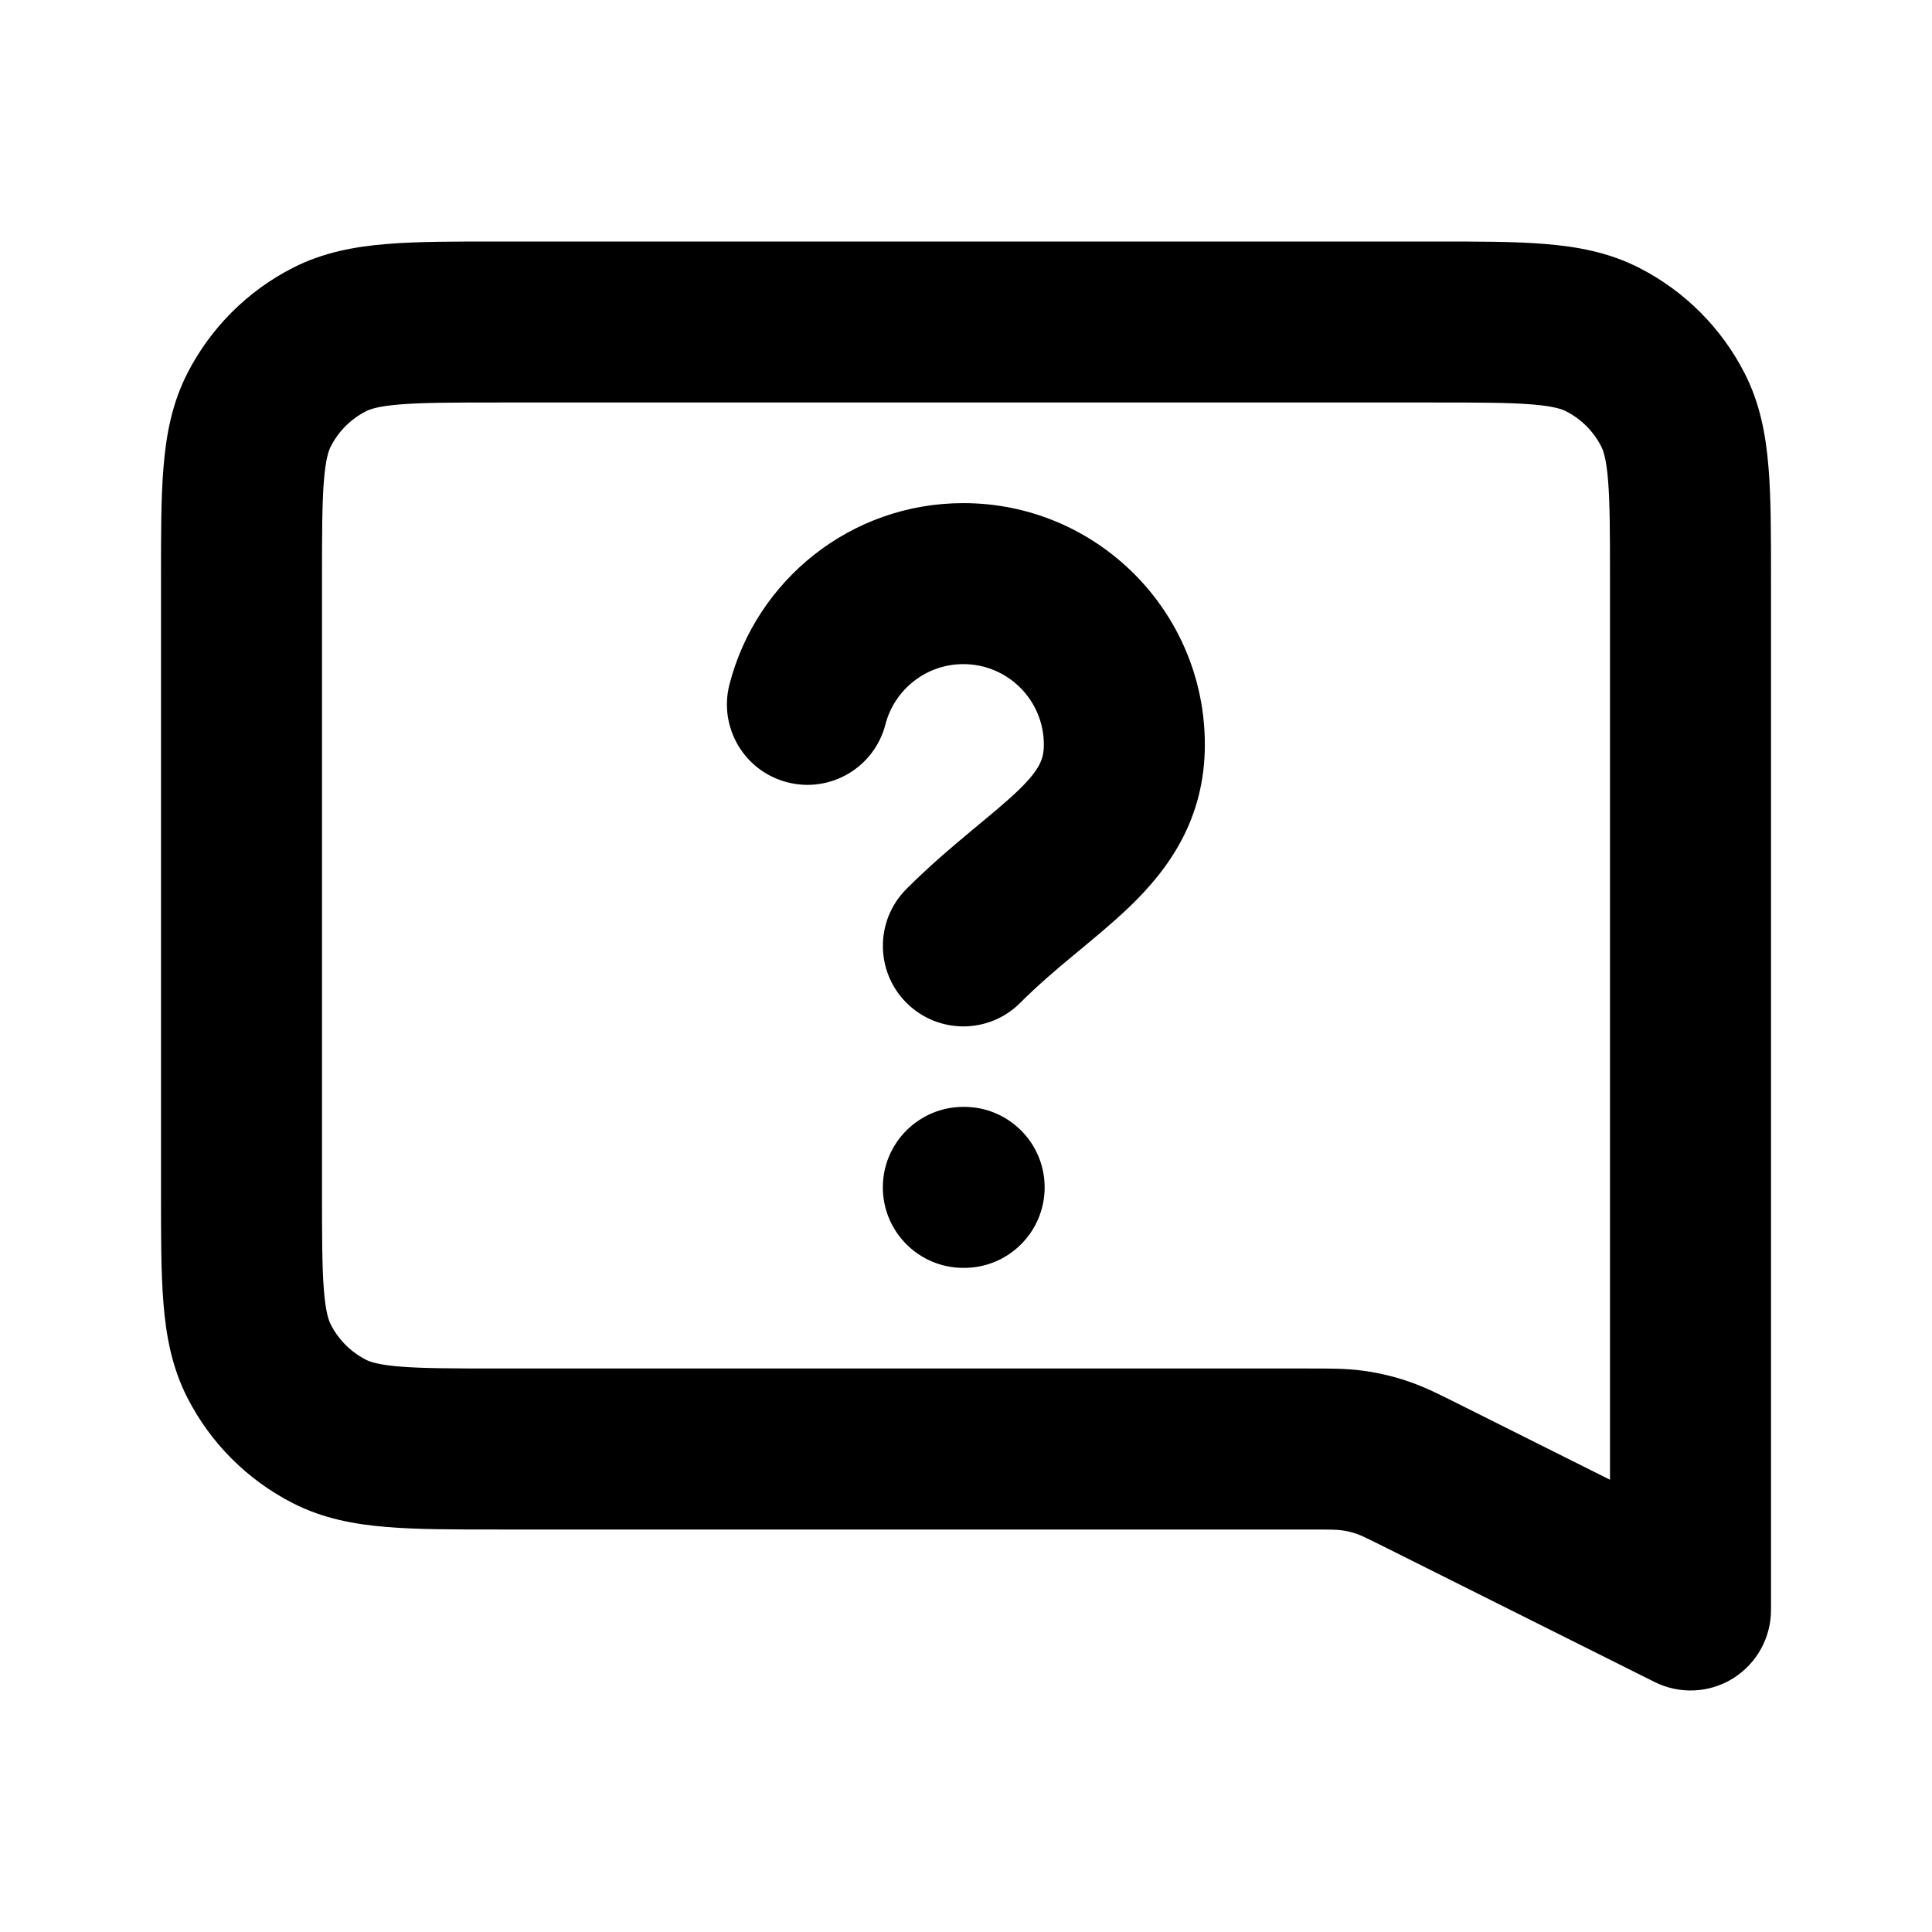 <?xml version="1.0" encoding="utf-8"?><!-- Скачано с сайта svg4.ru / Downloaded from svg4.ru -->
<svg width="800px" height="800px" viewBox="0 0 24 24" fill="none" xmlns="http://www.w3.org/2000/svg">
<path d="M21 20L20.553 20.894C20.863 21.049 21.231 21.033 21.526 20.851C21.82 20.668 22 20.347 22 20H21ZM16.805 18.019L16.944 17.029L16.805 18.019ZM17.676 18.338L17.229 19.232L17.676 18.338ZM17.166 18.104L16.847 19.052L17.166 18.104ZM3.218 16.908L4.109 16.454L3.218 16.908ZM4.092 17.782L4.546 16.891L4.092 17.782ZM19.908 4.218L19.454 5.109L19.908 4.218ZM20.782 5.092L19.891 5.546L20.782 5.092ZM4.092 4.218L4.546 5.109L4.092 4.218ZM3.218 5.092L4.109 5.546L3.218 5.092ZM11.26 11.043C10.87 11.433 10.87 12.067 11.26 12.457C11.651 12.848 12.284 12.848 12.674 12.457L11.26 11.043ZM9.062 8.501C8.924 9.036 9.246 9.581 9.781 9.718C10.316 9.856 10.861 9.534 10.999 8.999L9.062 8.501ZM11.967 13.75C11.415 13.75 10.967 14.198 10.967 14.75C10.967 15.302 11.415 15.75 11.967 15.75V13.75ZM11.977 15.75C12.529 15.75 12.977 15.302 12.977 14.75C12.977 14.198 12.529 13.75 11.977 13.75V15.75ZM6.2 5H17.8V3H6.2V5ZM4 14.8V7.2H2V14.8H4ZM16.245 17H6.2V19H16.245V17ZM21.447 19.106L18.123 17.443L17.229 19.232L20.553 20.894L21.447 19.106ZM16.245 19C16.553 19 16.613 19.002 16.666 19.01L16.944 17.029C16.721 16.998 16.5 17 16.245 17V19ZM18.123 17.443C17.895 17.329 17.698 17.228 17.485 17.157L16.847 19.052C16.898 19.069 16.953 19.094 17.229 19.232L18.123 17.443ZM16.666 19.01C16.728 19.018 16.788 19.032 16.847 19.052L17.485 17.157C17.309 17.097 17.128 17.055 16.944 17.029L16.666 19.01ZM2 14.8C2 15.344 1.999 15.811 2.031 16.195C2.063 16.59 2.134 16.984 2.327 17.362L4.109 16.454C4.084 16.404 4.046 16.304 4.024 16.032C4.001 15.749 4 15.377 4 14.8H2ZM6.2 17C5.623 17 5.251 16.999 4.968 16.976C4.696 16.954 4.595 16.916 4.546 16.891L3.638 18.673C4.016 18.866 4.41 18.937 4.805 18.969C5.189 19.001 5.656 19 6.2 19V17ZM2.327 17.362C2.615 17.927 3.074 18.385 3.638 18.673L4.546 16.891C4.358 16.795 4.205 16.642 4.109 16.454L2.327 17.362ZM17.8 5C18.377 5 18.749 5.001 19.032 5.024C19.304 5.046 19.404 5.084 19.454 5.109L20.362 3.327C19.984 3.134 19.59 3.063 19.195 3.031C18.811 2.999 18.344 3 17.8 3V5ZM22 7.2C22 6.656 22.001 6.189 21.969 5.805C21.937 5.41 21.866 5.016 21.673 4.638L19.891 5.546C19.916 5.595 19.954 5.696 19.976 5.968C19.999 6.251 20 6.623 20 7.2H22ZM19.454 5.109C19.642 5.205 19.795 5.358 19.891 5.546L21.673 4.638C21.385 4.074 20.927 3.615 20.362 3.327L19.454 5.109ZM6.2 3C5.656 3 5.189 2.999 4.805 3.031C4.41 3.063 4.016 3.134 3.638 3.327L4.546 5.109C4.595 5.084 4.696 5.046 4.968 5.024C5.251 5.001 5.623 5 6.2 5V3ZM4 7.2C4 6.623 4.001 6.251 4.024 5.968C4.046 5.696 4.084 5.595 4.109 5.546L2.327 4.638C2.134 5.016 2.063 5.41 2.031 5.805C1.999 6.189 2 6.656 2 7.2H4ZM3.638 3.327C3.074 3.615 2.615 4.074 2.327 4.638L4.109 5.546C4.205 5.358 4.358 5.205 4.546 5.109L3.638 3.327ZM12.967 9.25C12.967 9.423 12.922 9.555 12.648 9.82C12.494 9.968 12.313 10.115 12.062 10.324C11.824 10.522 11.544 10.759 11.26 11.043L12.674 12.457C12.89 12.241 13.111 12.053 13.341 11.862C13.559 11.681 13.815 11.472 14.037 11.259C14.513 10.799 14.967 10.181 14.967 9.25H12.967ZM11.967 8.25C12.52 8.25 12.967 8.698 12.967 9.25H14.967C14.967 7.593 13.624 6.25 11.967 6.25V8.25ZM10.999 8.999C11.11 8.568 11.503 8.25 11.967 8.25V6.25C10.568 6.25 9.395 7.207 9.062 8.501L10.999 8.999ZM11.967 15.75H11.977V13.75H11.967V15.75ZM20 7.2V20H22V7.2H20Z" fill="#000000"/>
</svg>